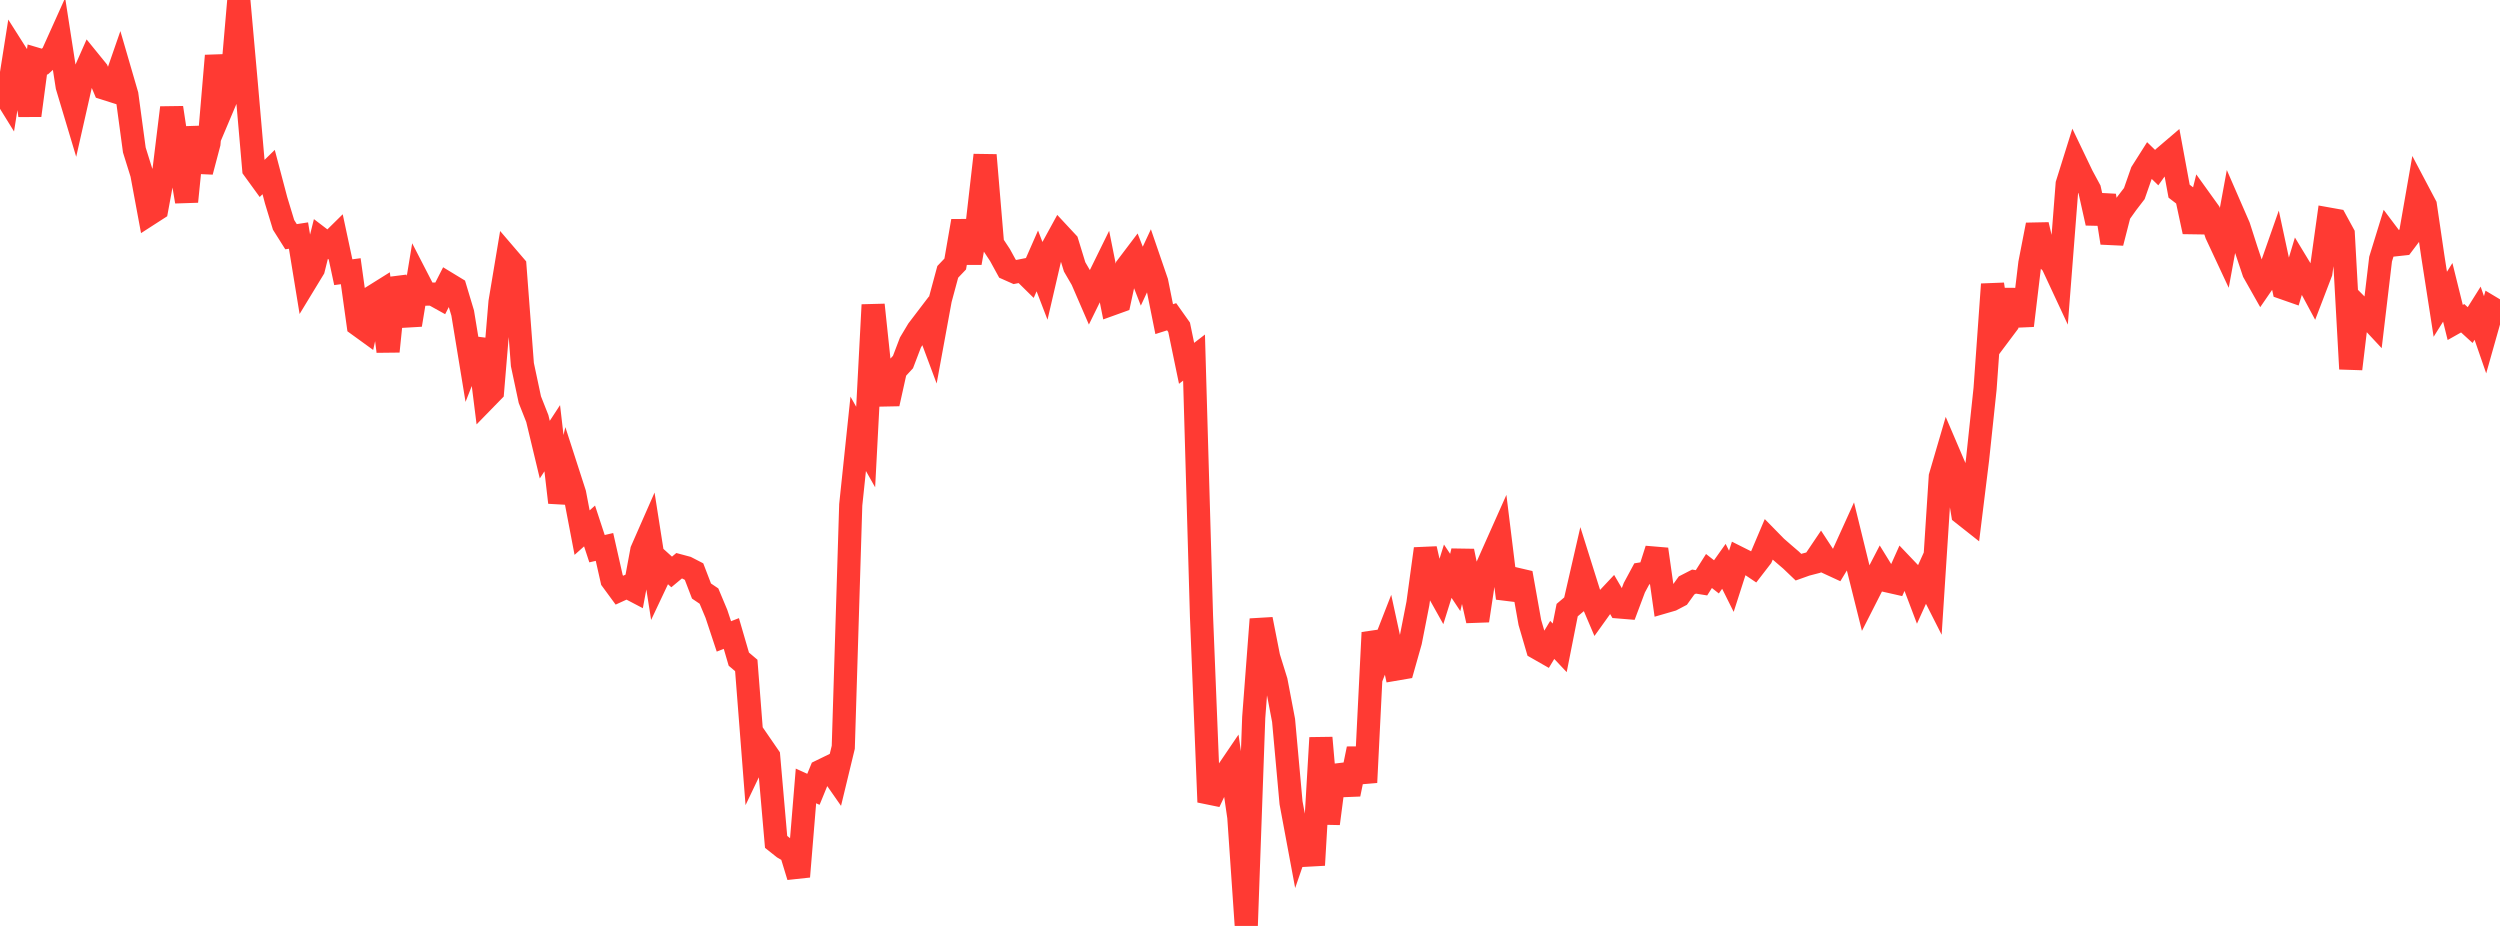 <?xml version="1.0" standalone="no"?>
<!DOCTYPE svg PUBLIC "-//W3C//DTD SVG 1.1//EN" "http://www.w3.org/Graphics/SVG/1.1/DTD/svg11.dtd">

<svg width="135" height="50" viewBox="0 0 135 50" preserveAspectRatio="none" 
  xmlns="http://www.w3.org/2000/svg"
  xmlns:xlink="http://www.w3.org/1999/xlink">


<polyline points="0.0, 4.686 0.403, 5.338 0.806, 2.789 1.209, 3.424 1.612, 6.234 2.015, 3.208 2.418, 3.327 2.821, 2.961 3.224, 2.066 3.627, 4.664 4.03, 6.008 4.433, 4.226 4.836, 3.314 5.239, 3.81 5.642, 4.768 6.045, 4.896 6.448, 3.735 6.851, 5.12 7.254, 8.1 7.657, 9.391 8.06, 11.559 8.463, 11.299 8.866, 9.111 9.269, 5.816 9.672, 8.473 10.075, 10.886 10.478, 6.88 10.881, 9.272 11.284, 7.746 11.687, 3.01 12.09, 5.609 12.493, 4.656 12.896, 0.0 13.299, 4.506 13.701, 9.13 14.104, 9.685 14.507, 9.291 14.91, 10.817 15.313, 12.143 15.716, 12.782 16.119, 12.72 16.522, 15.186 16.925, 14.523 17.328, 12.905 17.731, 13.212 18.134, 12.815 18.537, 14.699 18.94, 14.645 19.343, 17.54 19.746, 17.832 20.149, 16.004 20.552, 15.752 20.955, 18.976 21.358, 15.044 21.761, 16.141 22.164, 17.542 22.567, 15.101 22.97, 15.883 23.373, 15.882 23.776, 16.106 24.179, 15.316 24.582, 15.561 24.985, 16.903 25.388, 19.36 25.791, 18.335 26.194, 21.551 26.597, 21.138 27.0, 16.314 27.403, 13.897 27.806, 14.367 28.209, 19.688 28.612, 21.581 29.015, 22.602 29.418, 24.281 29.821, 23.664 30.224, 27.133 30.627, 25.402 31.03, 26.65 31.433, 28.762 31.836, 28.402 32.239, 29.629 32.642, 29.535 33.045, 31.32 33.448, 31.869 33.851, 31.685 34.254, 31.896 34.657, 29.723 35.06, 28.805 35.463, 31.373 35.866, 30.52 36.269, 30.885 36.672, 30.55 37.075, 30.658 37.478, 30.866 37.881, 31.916 38.284, 32.188 38.687, 33.149 39.09, 34.366 39.493, 34.209 39.896, 35.593 40.299, 35.934 40.701, 41.102 41.104, 40.258 41.507, 40.844 41.91, 45.462 42.313, 45.782 42.716, 46.015 43.119, 47.337 43.522, 42.44 43.925, 42.623 44.328, 41.638 44.731, 41.442 45.134, 42.02 45.537, 40.352 45.94, 27.261 46.343, 23.426 46.746, 24.139 47.149, 16.463 47.552, 20.279 47.955, 21.802 48.358, 19.987 48.761, 19.551 49.164, 18.495 49.567, 17.821 49.97, 17.292 50.373, 18.371 50.776, 16.173 51.179, 14.68 51.582, 14.257 51.985, 11.932 52.388, 14.199 52.791, 11.895 53.194, 8.377 53.597, 13.161 54.0, 13.774 54.403, 14.51 54.806, 14.689 55.209, 14.609 55.612, 15.006 56.015, 14.089 56.418, 15.138 56.821, 13.401 57.224, 12.665 57.627, 13.098 58.03, 14.412 58.433, 15.106 58.836, 16.036 59.239, 15.216 59.642, 14.395 60.045, 16.414 60.448, 16.269 60.851, 14.408 61.254, 13.876 61.657, 14.913 62.06, 14.049 62.463, 15.224 62.866, 17.233 63.269, 17.105 63.672, 17.673 64.075, 19.62 64.478, 19.309 64.881, 33.281 65.284, 43.311 65.687, 42.462 66.09, 41.945 66.493, 41.351 66.896, 44.125 67.299, 50.0 67.701, 38.745 68.104, 33.44 68.507, 35.488 68.91, 36.785 69.313, 38.902 69.716, 43.349 70.119, 45.511 70.522, 44.34 70.925, 46.715 71.328, 39.841 71.731, 44.475 72.134, 41.38 72.537, 42.424 72.94, 42.408 73.343, 40.433 73.746, 42.25 74.149, 34.16 74.552, 35.31 74.955, 34.278 75.358, 36.134 75.761, 36.065 76.164, 34.641 76.567, 32.587 76.97, 29.635 77.373, 31.411 77.776, 32.132 78.179, 30.844 78.582, 31.452 78.985, 29.759 79.388, 31.724 79.791, 33.516 80.194, 30.846 80.597, 29.937 81.0, 29.033 81.403, 32.307 81.806, 31.257 82.209, 31.351 82.612, 33.612 83.015, 34.992 83.418, 35.222 83.821, 34.555 84.224, 34.983 84.627, 32.946 85.03, 32.605 85.433, 30.849 85.836, 32.131 86.239, 33.076 86.642, 32.514 87.045, 32.085 87.448, 32.777 87.851, 32.81 88.254, 31.737 88.657, 30.988 89.06, 30.923 89.463, 29.66 89.866, 32.502 90.269, 32.385 90.672, 32.174 91.075, 31.613 91.478, 31.406 91.881, 31.471 92.284, 30.834 92.687, 31.15 93.09, 30.582 93.493, 31.39 93.896, 30.136 94.299, 30.338 94.701, 30.609 95.104, 30.087 95.507, 29.137 95.91, 29.548 96.313, 29.899 96.716, 30.244 97.119, 30.629 97.522, 30.485 97.925, 30.38 98.328, 29.782 98.731, 30.399 99.134, 30.585 99.537, 29.922 99.94, 29.033 100.343, 30.676 100.746, 32.292 101.149, 31.499 101.552, 30.722 101.955, 31.376 102.358, 31.467 102.761, 30.566 103.164, 30.989 103.567, 32.052 103.97, 31.161 104.373, 31.956 104.776, 25.737 105.179, 24.36 105.582, 25.303 105.985, 27.735 106.388, 28.053 106.791, 24.792 107.194, 20.991 107.597, 15.351 108.0, 18.02 108.403, 17.482 108.806, 15.676 109.209, 17.581 109.612, 14.215 110.015, 12.141 110.418, 13.837 110.821, 14.247 111.224, 15.111 111.627, 9.939 112.03, 8.651 112.433, 9.492 112.836, 10.239 113.239, 12.045 113.642, 10.559 114.045, 13.114 114.448, 11.543 114.851, 10.977 115.254, 10.452 115.657, 9.297 116.06, 8.661 116.463, 9.053 116.866, 8.489 117.269, 8.145 117.672, 10.324 118.075, 10.634 118.478, 12.513 118.881, 10.881 119.284, 11.442 119.687, 12.641 120.09, 13.504 120.493, 11.31 120.896, 12.236 121.299, 13.493 121.701, 14.695 122.104, 15.408 122.507, 14.822 122.91, 13.673 123.313, 15.551 123.716, 15.692 124.119, 14.352 124.522, 15.018 124.925, 15.77 125.328, 14.718 125.731, 11.826 126.134, 11.898 126.537, 12.637 126.94, 19.92 127.343, 16.552 127.746, 16.958 128.149, 17.39 128.552, 13.992 128.955, 12.683 129.358, 13.218 129.761, 13.174 130.164, 12.639 130.567, 10.331 130.97, 11.094 131.373, 13.838 131.776, 16.431 132.179, 15.786 132.582, 17.413 132.985, 17.186 133.388, 17.554 133.791, 16.913 134.194, 18.077 134.597, 16.651 135.0, 16.892" fill="none" stroke="#ff3a33" stroke-width="1.25"/>

</svg>